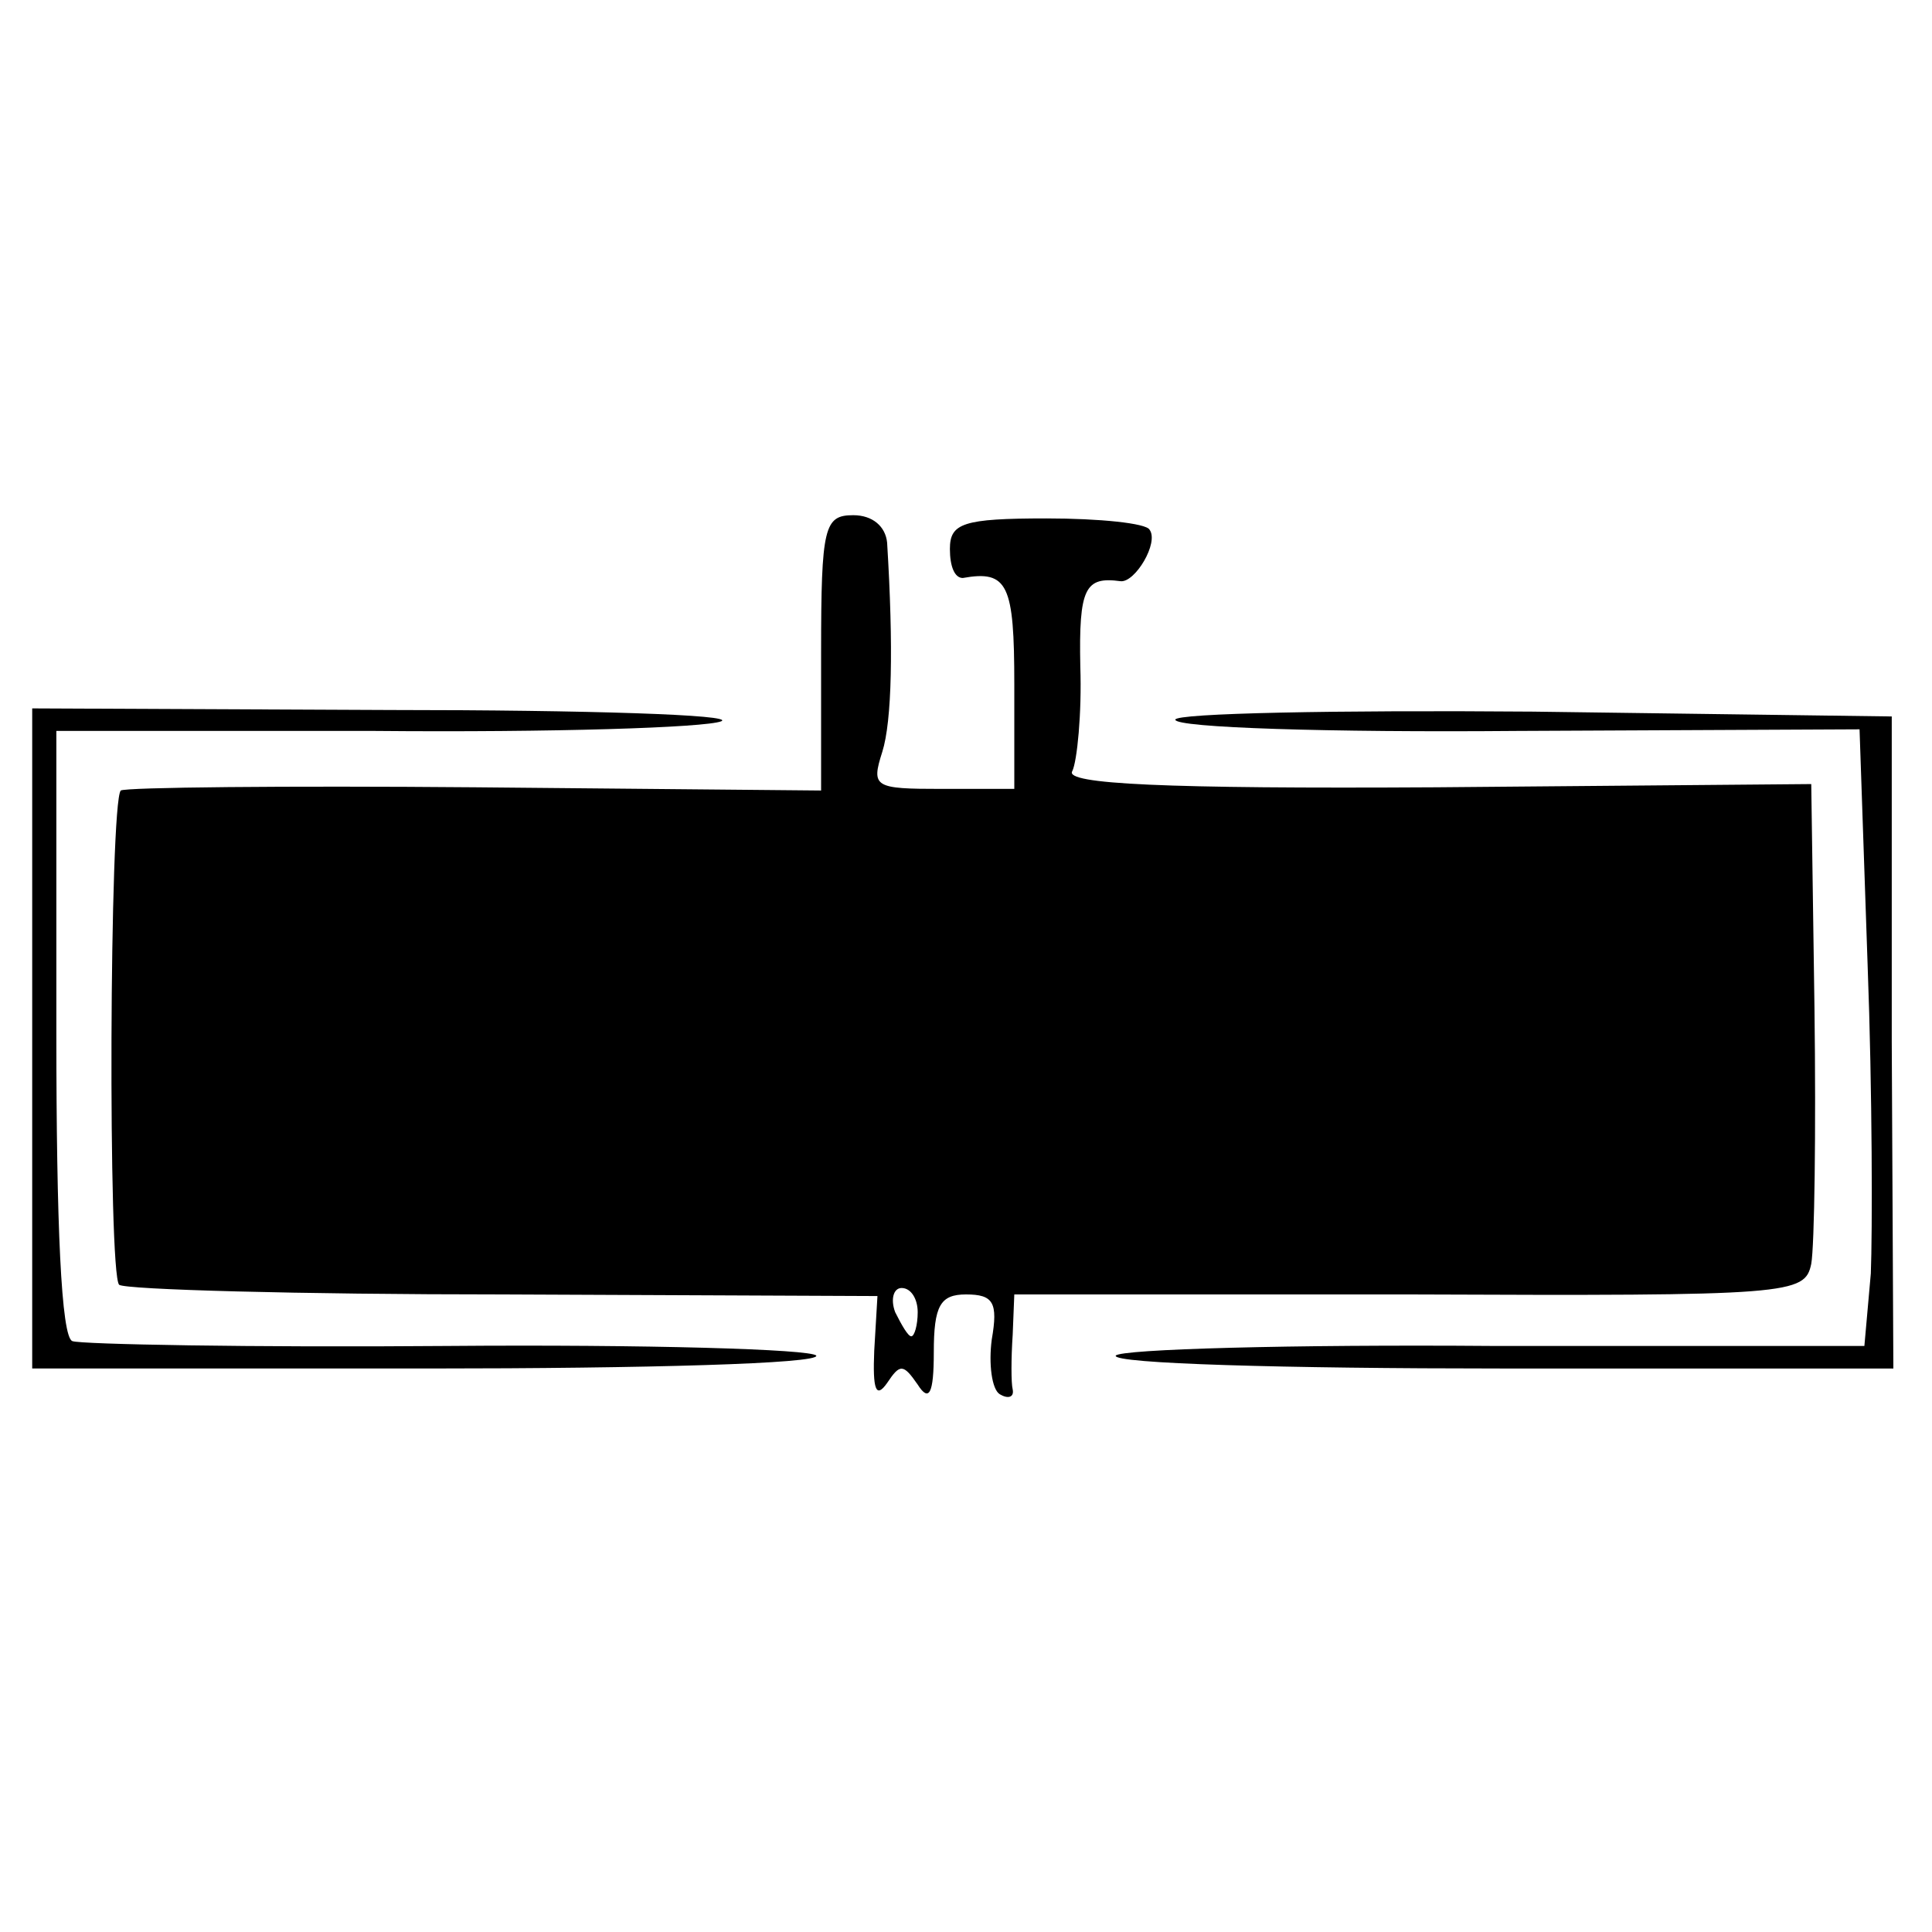 <?xml version="1.0" standalone="no"?>
<!DOCTYPE svg PUBLIC "-//W3C//DTD SVG 20010904//EN"
 "http://www.w3.org/TR/2001/REC-SVG-20010904/DTD/svg10.dtd">
<svg version="1.0" xmlns="http://www.w3.org/2000/svg"
 width="120pt" height="120pt" viewBox="0 0 120 120"
 preserveAspectRatio="xMidYMid meet">
<g transform="translate(0,120) scale(0.1,-0.1)"
fill="#000000" stroke="none">
<path d="M510 795 l0 -86 -215 2 c-118 1 -217 0 -220 -2 -7 -8 -8 -300 -1
-307 4 -3 111 -6 239 -6 l232 -1 -2 -34 c-1 -24 1 -30 8 -20 8 12 10 12 19 -1
7 -11 10 -6 10 20 0 29 4 36 20 36 17 0 20 -5 16 -28 -2 -15 0 -31 5 -34 5 -3
9 -2 8 3 -1 4 -1 19 0 34 l1 25 245 0 c238 -1 246 0 250 19 2 11 3 82 2 159
l-2 139 -233 -2 c-169 -1 -231 2 -226 10 3 6 6 36 5 65 -1 49 3 56 25 53 9 -1
24 24 18 32 -2 4 -31 7 -64 7 -52 0 -60 -3 -60 -19 0 -11 3 -18 8 -18 28 5 32
-4 32 -66 l0 -65 -45 0 c-42 0 -44 1 -37 23 6 19 7 65 3 130 -1 10 -9 17 -21
17 -18 0 -20 -7 -20 -85z m60 -410 c0 -8 -2 -15 -4 -15 -2 0 -6 7 -10 15 -3 8
-1 15 4 15 6 0 10 -7 10 -15z"/>
<path d="M20 555 l0 -205 246 0 c135 0 243 3 241 8 -3 4 -106 7 -229 6 -122
-1 -228 1 -233 3 -7 2 -10 73 -10 191 l0 188 198 0 c109 -1 205 2 215 6 9 4
-83 7 -205 7 l-223 1 0 -205z"/>
<path d="M730 753 c0 -5 96 -8 212 -7 l213 1 5 -146 c3 -80 3 -167 2 -192 l-4
-45 -230 0 c-126 1 -232 -2 -235 -6 -2 -5 105 -8 239 -8 l244 0 -1 203 0 202
-223 3 c-122 1 -222 -1 -222 -5z"/>
</g>
</svg>
